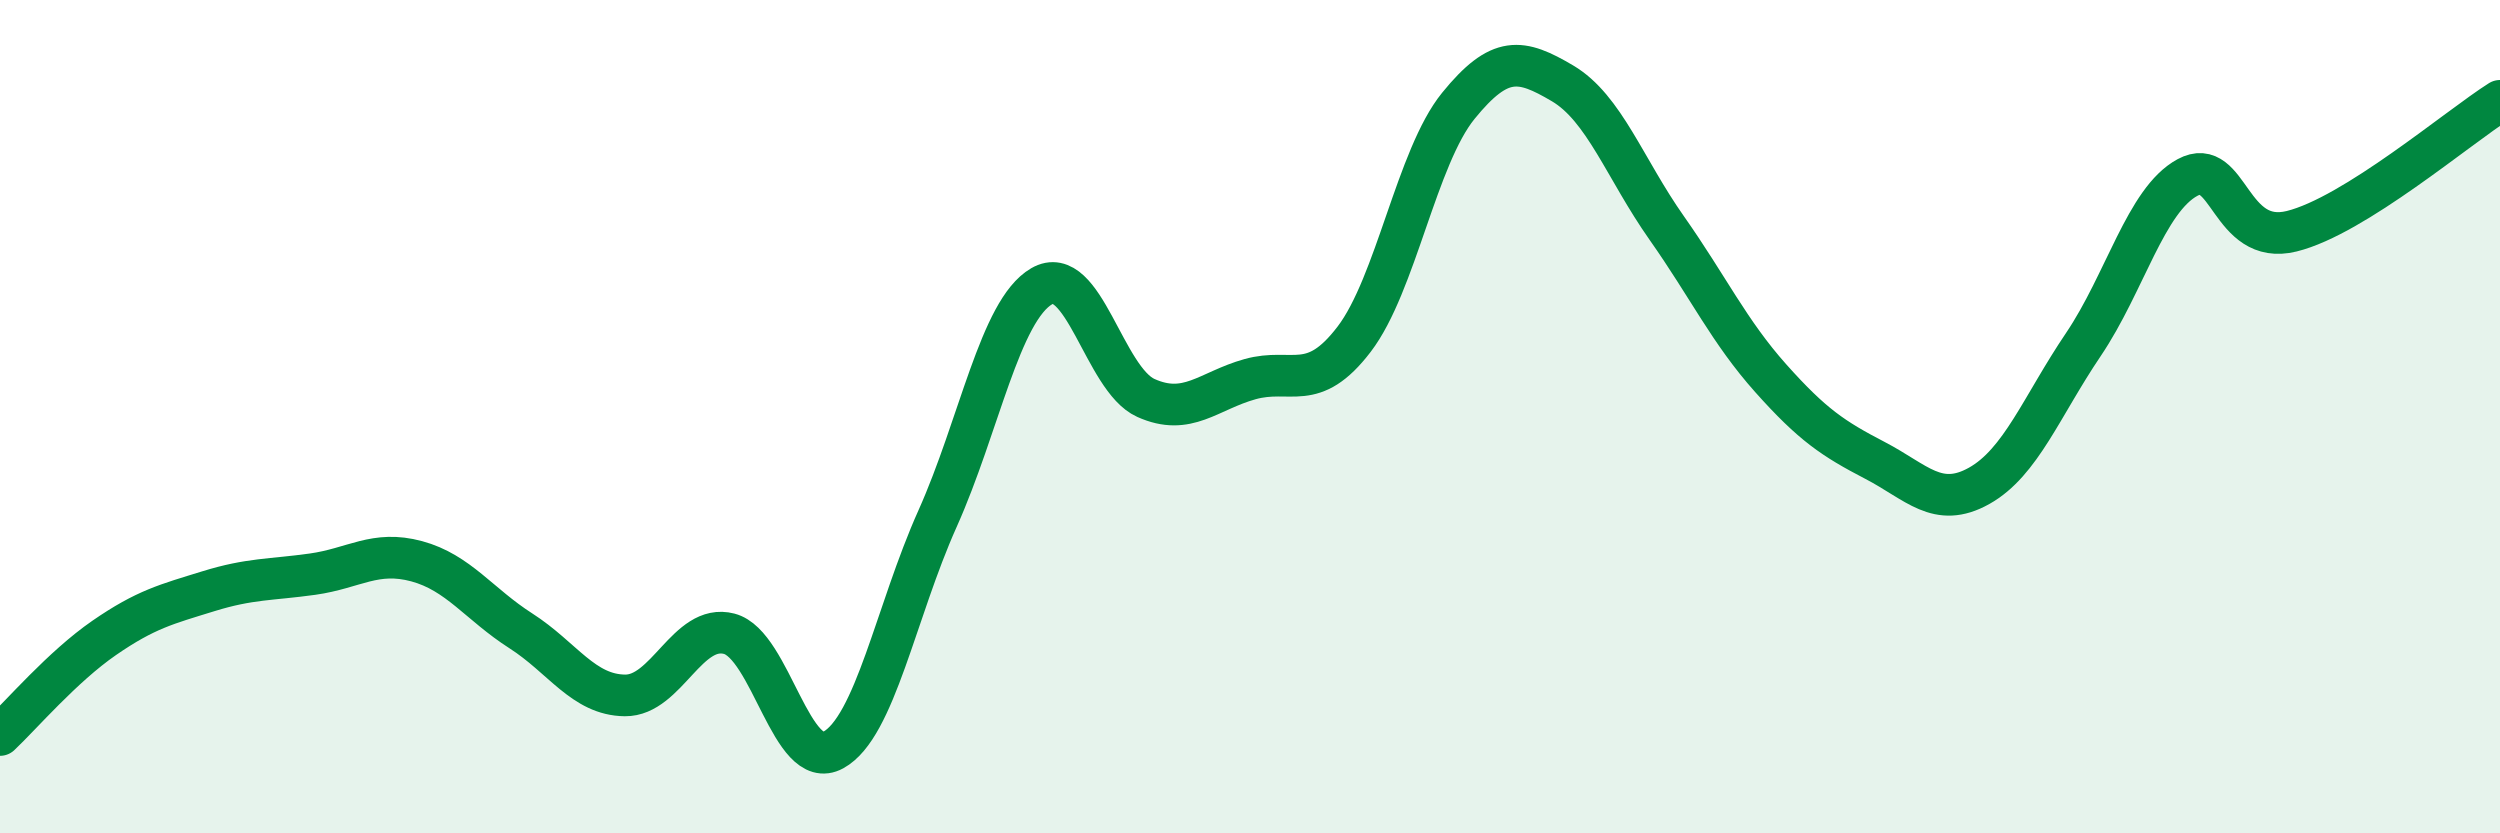 
    <svg width="60" height="20" viewBox="0 0 60 20" xmlns="http://www.w3.org/2000/svg">
      <path
        d="M 0,17.64 C 0.5,17.17 1.5,16 2.5,15.31 C 3.5,14.62 4,14.5 5,14.19 C 6,13.88 6.5,13.92 7.5,13.78 C 8.5,13.64 9,13.2 10,13.47 C 11,13.74 11.5,14.5 12.5,15.14 C 13.5,15.78 14,16.68 15,16.69 C 16,16.7 16.5,14.95 17.5,15.21 C 18.5,15.47 19,18.55 20,18 C 21,17.45 21.5,14.68 22.5,12.45 C 23.5,10.22 24,7.45 25,6.87 C 26,6.29 26.5,9.1 27.5,9.55 C 28.5,10 29,9.38 30,9.1 C 31,8.82 31.5,9.45 32.5,8.14 C 33.5,6.83 34,3.77 35,2.54 C 36,1.31 36.5,1.41 37.5,2 C 38.5,2.59 39,4.05 40,5.47 C 41,6.89 41.5,7.96 42.5,9.08 C 43.5,10.2 44,10.53 45,11.05 C 46,11.57 46.5,12.22 47.5,11.66 C 48.5,11.1 49,9.75 50,8.27 C 51,6.79 51.5,4.8 52.5,4.26 C 53.5,3.72 53.5,5.92 55,5.55 C 56.5,5.18 59,3.05 60,2.42L60 20L0 20Z"
        fill="#008740"
        opacity="0.1"
        stroke-linecap="round"
        stroke-linejoin="round"
      />
      <path
        d="M 0,17.64 C 0.5,17.17 1.5,16 2.5,15.31 C 3.5,14.62 4,14.5 5,14.19 C 6,13.88 6.5,13.92 7.5,13.78 C 8.5,13.64 9,13.2 10,13.47 C 11,13.74 11.5,14.5 12.5,15.14 C 13.5,15.78 14,16.68 15,16.69 C 16,16.7 16.5,14.95 17.5,15.21 C 18.5,15.47 19,18.55 20,18 C 21,17.45 21.5,14.68 22.5,12.45 C 23.5,10.22 24,7.45 25,6.87 C 26,6.29 26.5,9.1 27.5,9.55 C 28.5,10 29,9.38 30,9.1 C 31,8.82 31.5,9.45 32.5,8.14 C 33.5,6.83 34,3.77 35,2.54 C 36,1.31 36.5,1.41 37.5,2 C 38.5,2.59 39,4.05 40,5.47 C 41,6.89 41.5,7.96 42.5,9.08 C 43.5,10.2 44,10.53 45,11.05 C 46,11.57 46.5,12.22 47.5,11.66 C 48.5,11.1 49,9.75 50,8.27 C 51,6.79 51.5,4.8 52.5,4.26 C 53.5,3.72 53.5,5.92 55,5.55 C 56.5,5.18 59,3.05 60,2.42"
        stroke="#008740"
        stroke-width="1"
        fill="none"
        stroke-linecap="round"
        stroke-linejoin="round"
      />
    </svg>
  